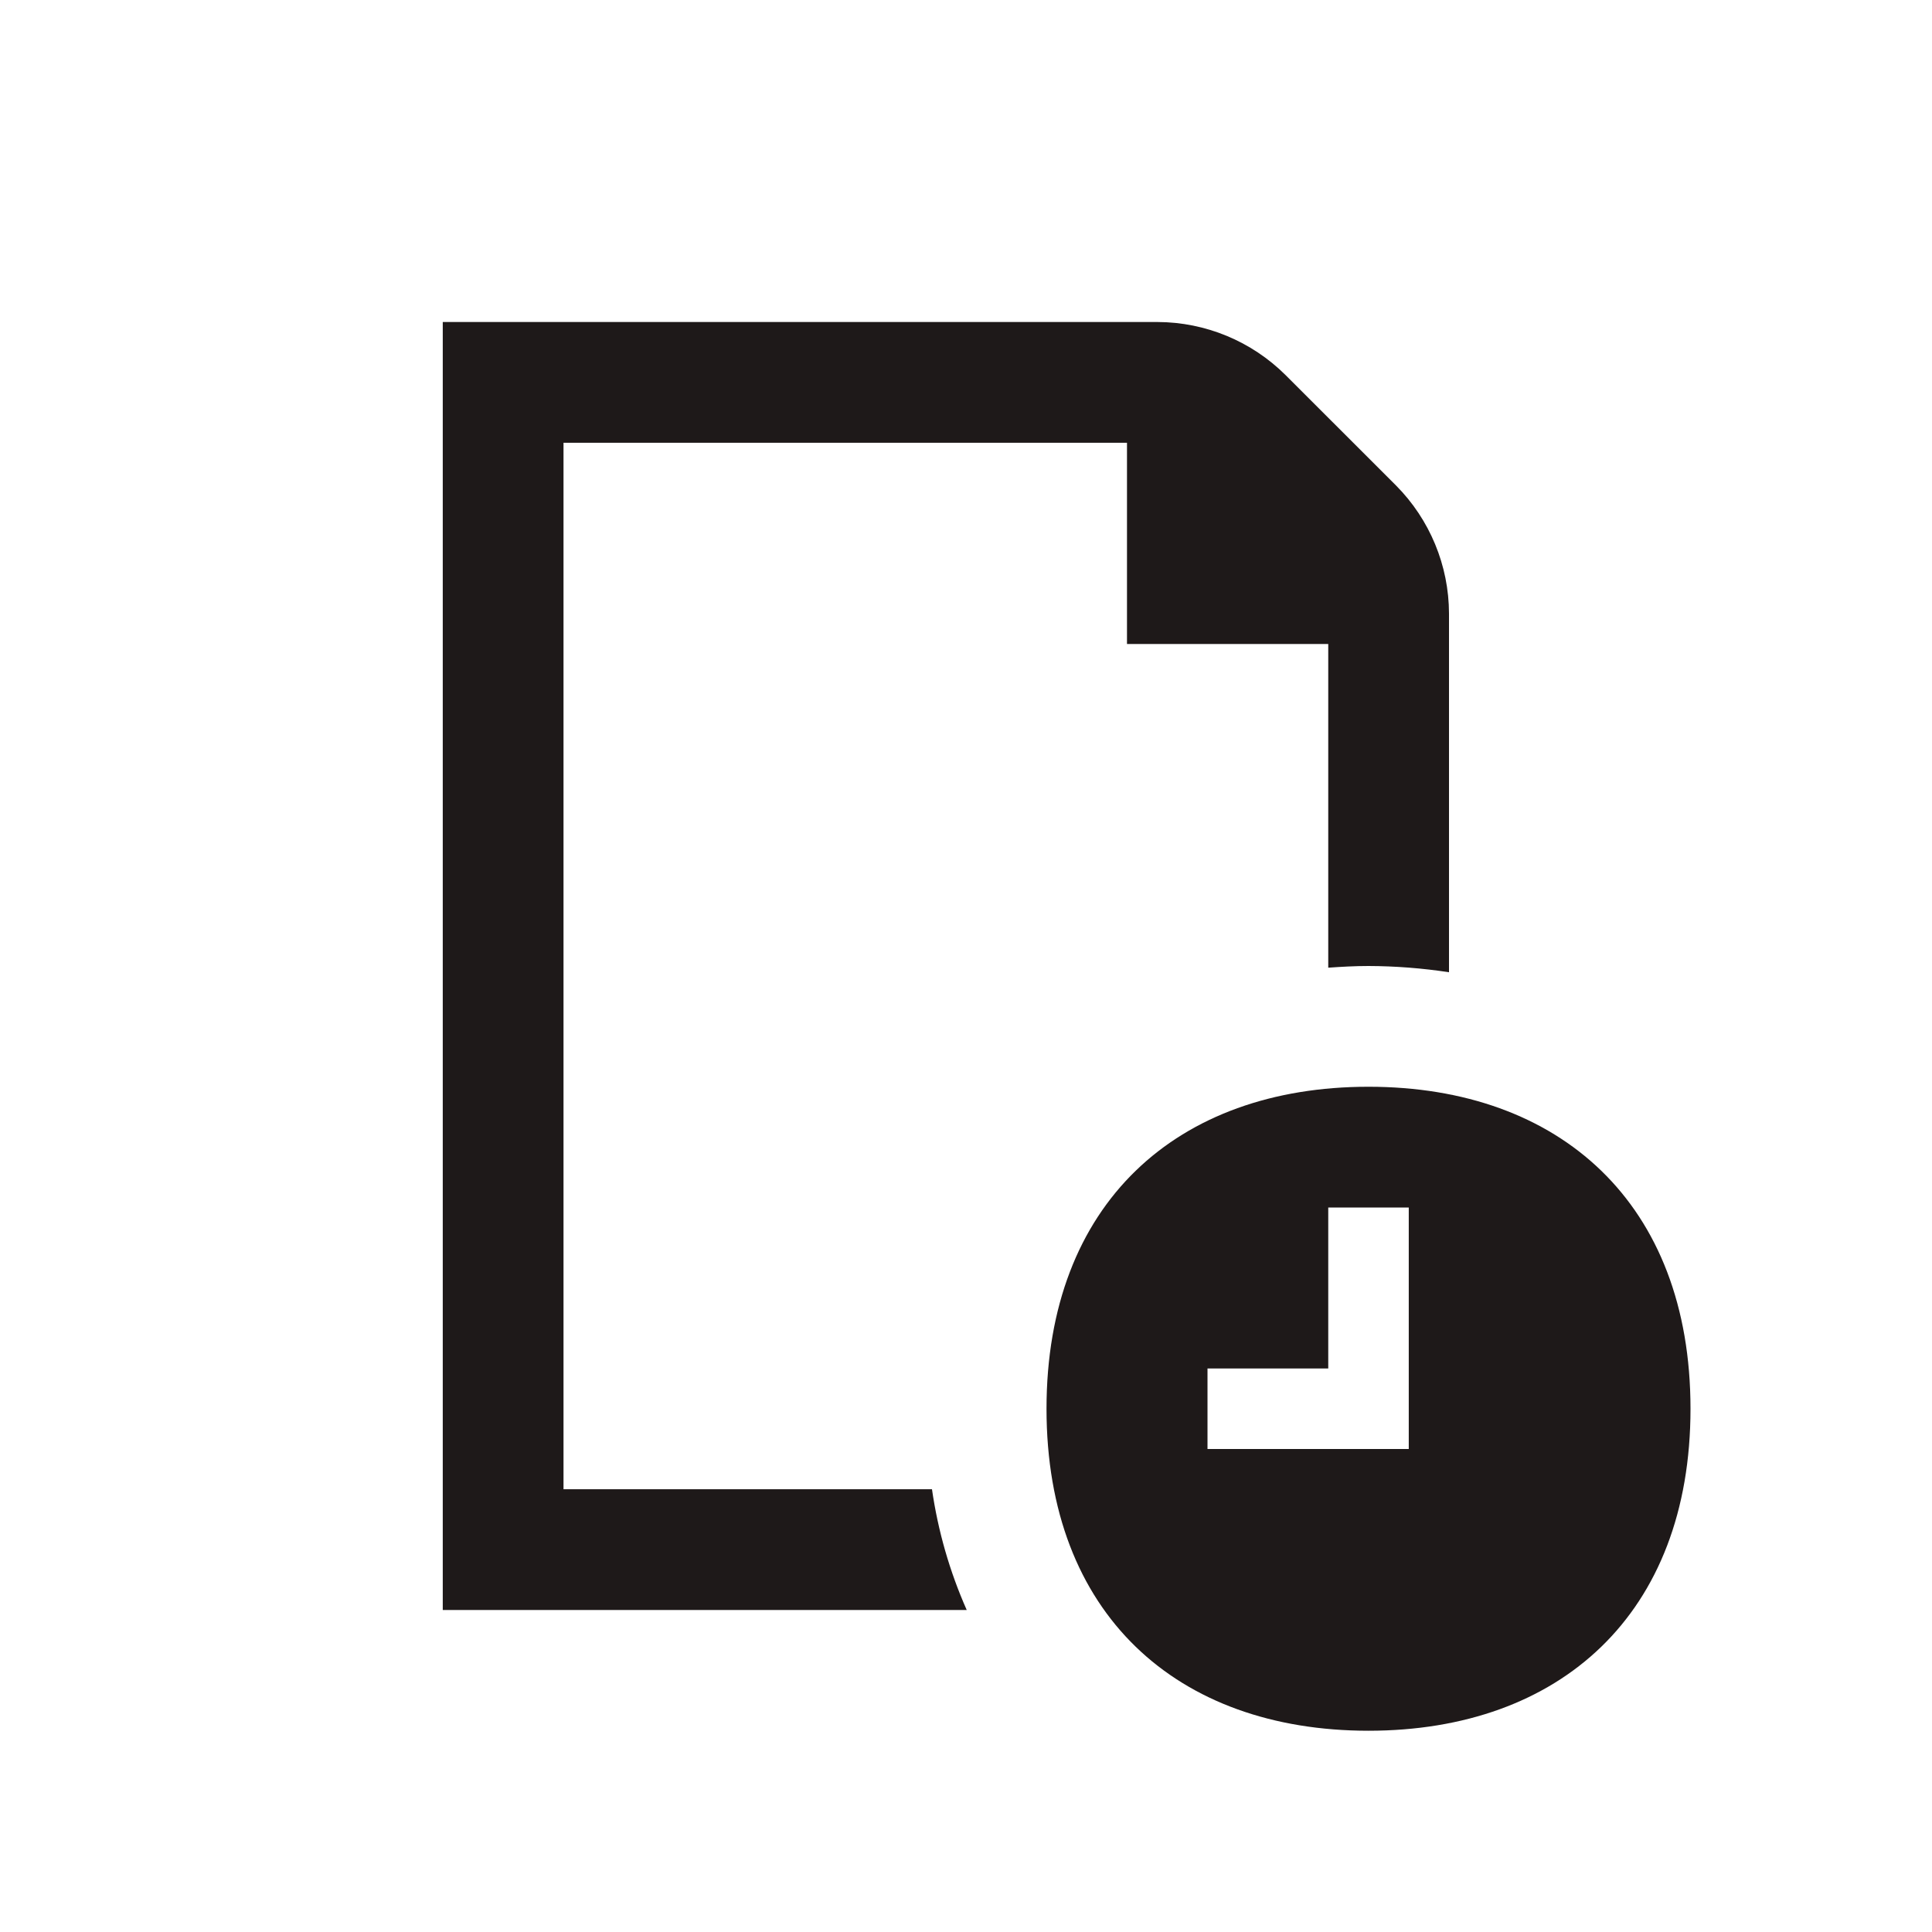 <svg width="64" height="64" viewBox="0 0 64 64" fill="none" xmlns="http://www.w3.org/2000/svg">
<path d="M18.667 49.333V14.667H37.333V21.333H44V32.056C44.439 32.025 44.88 32 45.333 32C46.226 32.003 47.117 32.072 48 32.207V20.323C47.996 18.732 47.364 17.208 46.243 16.08L42.585 12.424C41.458 11.303 39.934 10.671 38.344 10.667H14.667V53.333H32.024C31.459 52.059 31.072 50.713 30.873 49.333H18.667Z" fill="#1E1919"/>
<path d="M45.333 36C38.989 36 34.667 39.867 34.667 46.667C34.667 53.467 38.989 57.333 45.333 57.333C51.677 57.333 56 53.467 56 46.667C56 39.867 51.677 36 45.333 36ZM46.667 48H40V45.333H44V40H46.667V48Z" fill="#1E1919"/>
</svg>
